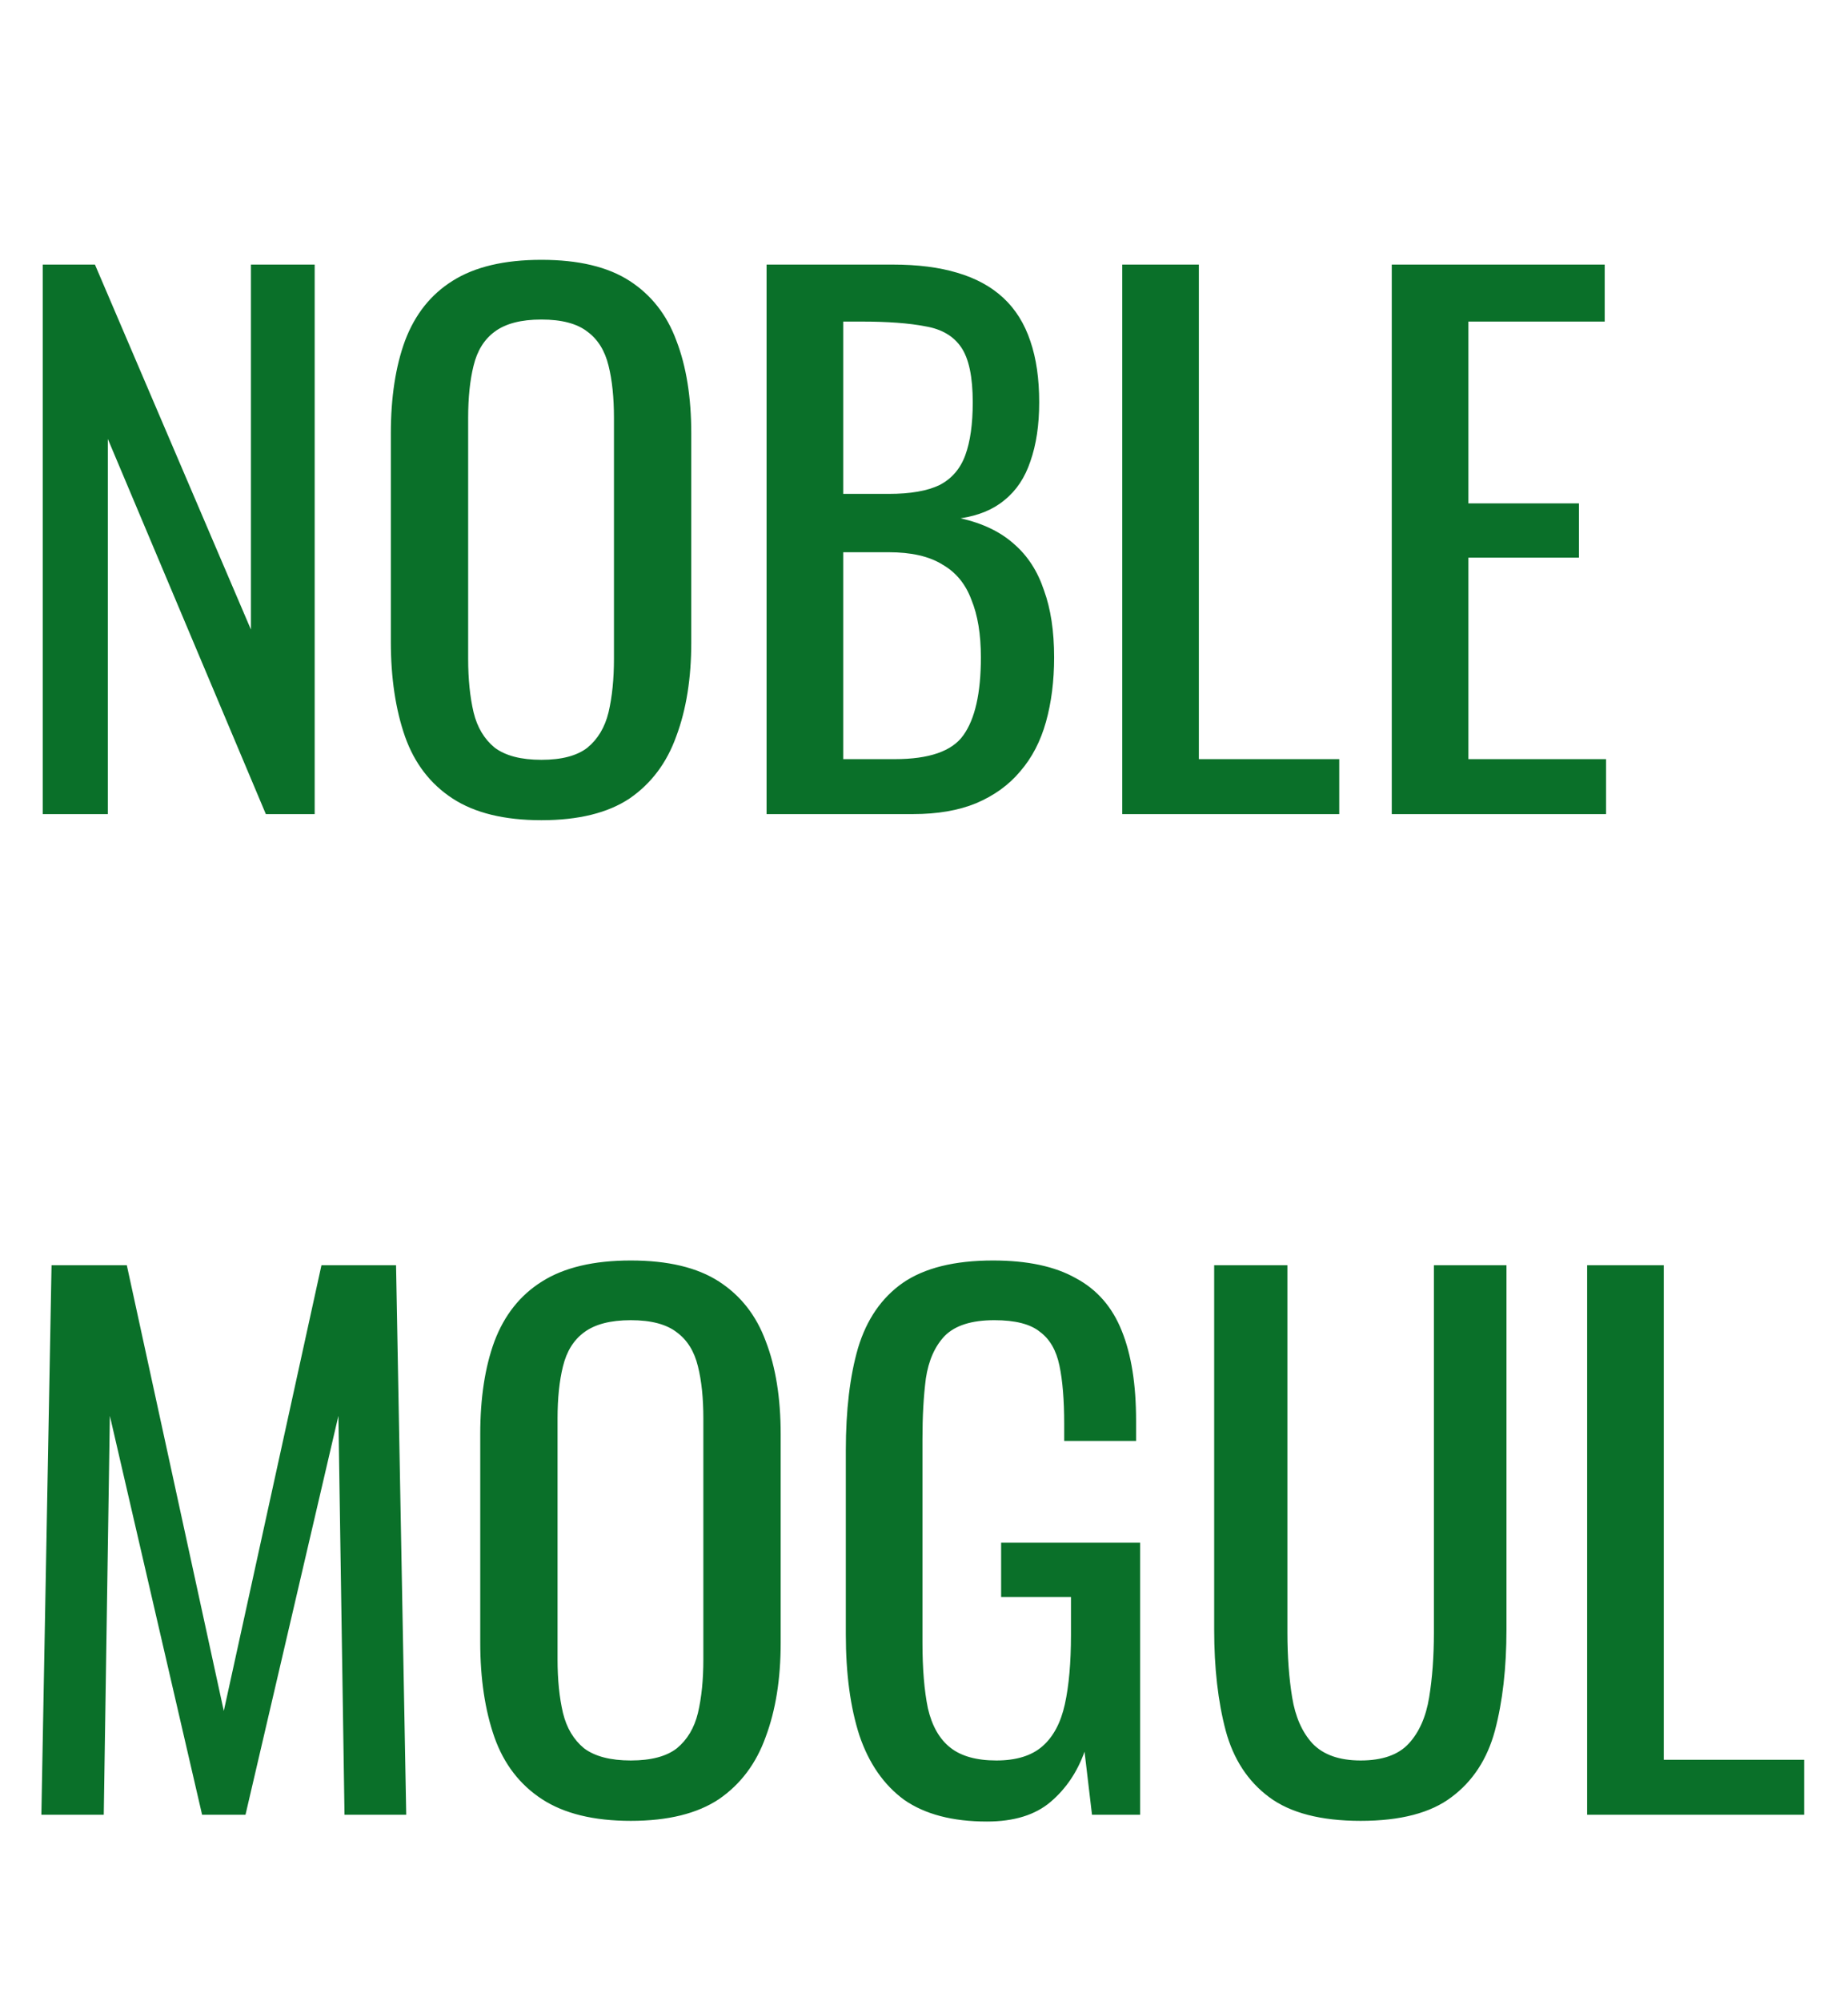 <?xml version="1.0" encoding="UTF-8"?>
<svg xmlns="http://www.w3.org/2000/svg" width="109" height="118" viewBox="0 0 109 118" fill="none">
  <path d="M2.52 48V15.6H5.6L14.8 37.12V15.6H18.56V48H15.68L6.36 25.88V48H2.52ZM31.933 48.36C29.746 48.36 28 47.933 26.693 47.08C25.386 46.227 24.453 45.013 23.893 43.44C23.333 41.84 23.053 39.973 23.053 37.84V25.56C23.053 23.427 23.333 21.6 23.893 20.08C24.48 18.533 25.413 17.36 26.693 16.56C28 15.733 29.746 15.32 31.933 15.32C34.12 15.32 35.853 15.733 37.133 16.56C38.413 17.387 39.333 18.56 39.893 20.08C40.48 21.6 40.773 23.427 40.773 25.56V37.88C40.773 39.987 40.48 41.827 39.893 43.4C39.333 44.973 38.413 46.2 37.133 47.08C35.853 47.933 34.12 48.36 31.933 48.36ZM31.933 44.8C33.133 44.8 34.039 44.56 34.653 44.08C35.266 43.573 35.679 42.88 35.893 42C36.106 41.093 36.213 40.04 36.213 38.84V24.64C36.213 23.44 36.106 22.413 35.893 21.56C35.679 20.68 35.266 20.013 34.653 19.56C34.039 19.08 33.133 18.84 31.933 18.84C30.733 18.84 29.813 19.08 29.173 19.56C28.559 20.013 28.146 20.68 27.933 21.56C27.72 22.413 27.613 23.44 27.613 24.64V38.84C27.613 40.04 27.72 41.093 27.933 42C28.146 42.88 28.559 43.573 29.173 44.08C29.813 44.56 30.733 44.8 31.933 44.8ZM45.215 48V15.6H52.655C54.122 15.6 55.389 15.76 56.455 16.08C57.549 16.4 58.455 16.893 59.175 17.56C59.895 18.227 60.429 19.08 60.775 20.12C61.122 21.133 61.295 22.333 61.295 23.72C61.295 25.053 61.122 26.213 60.775 27.2C60.455 28.16 59.949 28.92 59.255 29.48C58.589 30.04 57.722 30.4 56.655 30.56C57.962 30.853 59.015 31.36 59.815 32.08C60.615 32.773 61.202 33.68 61.575 34.8C61.975 35.893 62.175 37.213 62.175 38.76C62.175 40.147 62.015 41.413 61.695 42.56C61.375 43.707 60.869 44.68 60.175 45.48C59.509 46.28 58.642 46.907 57.575 47.36C56.535 47.787 55.295 48 53.855 48H45.215ZM49.735 44.76H52.775C54.802 44.76 56.149 44.293 56.815 43.36C57.509 42.4 57.855 40.867 57.855 38.76C57.855 37.4 57.669 36.267 57.295 35.36C56.949 34.427 56.375 33.733 55.575 33.28C54.802 32.8 53.749 32.56 52.415 32.56H49.735V44.76ZM49.735 29.12H52.415C53.695 29.12 54.695 28.947 55.415 28.6C56.135 28.227 56.642 27.64 56.935 26.84C57.229 26.04 57.375 25 57.375 23.72C57.375 22.227 57.149 21.147 56.695 20.48C56.242 19.813 55.535 19.4 54.575 19.24C53.615 19.053 52.362 18.96 50.815 18.96H49.735V29.12ZM66.192 48V15.6H70.712V44.76H78.992V48H66.192ZM82.09 48V15.6H94.65V18.96H86.61V29.68H93.13V32.88H86.61V44.76H94.73V48H82.09ZM2.44 107L3.04 74.6H7.48L13.2 100.88L18.96 74.6H23.36L23.96 107H20.32L19.96 83.48L14.48 107H11.92L6.48 83.48L6.12 107H2.44ZM37.206 107.36C35.02 107.36 33.273 106.933 31.966 106.08C30.66 105.227 29.726 104.013 29.166 102.44C28.606 100.84 28.326 98.973 28.326 96.84V84.56C28.326 82.427 28.606 80.6 29.166 79.08C29.753 77.533 30.686 76.36 31.966 75.56C33.273 74.733 35.02 74.32 37.206 74.32C39.393 74.32 41.126 74.733 42.406 75.56C43.686 76.387 44.606 77.56 45.166 79.08C45.753 80.6 46.046 82.427 46.046 84.56V96.88C46.046 98.987 45.753 100.827 45.166 102.4C44.606 103.973 43.686 105.2 42.406 106.08C41.126 106.933 39.393 107.36 37.206 107.36ZM37.206 103.8C38.406 103.8 39.313 103.56 39.926 103.08C40.54 102.573 40.953 101.88 41.166 101C41.38 100.093 41.486 99.04 41.486 97.84V83.64C41.486 82.44 41.38 81.413 41.166 80.56C40.953 79.68 40.54 79.013 39.926 78.56C39.313 78.08 38.406 77.84 37.206 77.84C36.006 77.84 35.086 78.08 34.446 78.56C33.833 79.013 33.42 79.68 33.206 80.56C32.993 81.413 32.886 82.44 32.886 83.64V97.84C32.886 99.04 32.993 100.093 33.206 101C33.42 101.88 33.833 102.573 34.446 103.08C35.086 103.56 36.006 103.8 37.206 103.8ZM58.209 107.4C56.182 107.4 54.555 106.973 53.329 106.12C52.129 105.24 51.249 103.973 50.689 102.32C50.155 100.667 49.889 98.68 49.889 96.36V85.52C49.889 83.147 50.129 81.133 50.609 79.48C51.115 77.8 51.995 76.52 53.249 75.64C54.529 74.76 56.302 74.32 58.569 74.32C60.595 74.32 62.222 74.667 63.449 75.36C64.702 76.027 65.609 77.067 66.169 78.48C66.729 79.867 67.009 81.627 67.009 83.76V84.96H62.769V83.96C62.769 82.547 62.675 81.4 62.489 80.52C62.302 79.613 61.915 78.947 61.329 78.52C60.769 78.067 59.875 77.84 58.649 77.84C57.315 77.84 56.342 78.147 55.729 78.76C55.142 79.373 54.769 80.213 54.609 81.28C54.475 82.32 54.409 83.507 54.409 84.84V96.84C54.409 98.387 54.515 99.68 54.729 100.72C54.969 101.76 55.409 102.533 56.049 103.04C56.689 103.547 57.595 103.8 58.769 103.8C59.942 103.8 60.849 103.52 61.489 102.96C62.129 102.4 62.569 101.573 62.809 100.48C63.049 99.387 63.169 98.027 63.169 96.4V94.16H59.049V90.96H67.249V107H64.409L63.969 103.28C63.542 104.48 62.875 105.467 61.969 106.24C61.062 107.013 59.809 107.4 58.209 107.4ZM80.255 107.36C77.908 107.36 76.108 106.893 74.855 105.96C73.602 105.027 72.748 103.72 72.295 102.04C71.842 100.333 71.615 98.347 71.615 96.08V74.6H75.935V96.28C75.935 97.667 76.028 98.933 76.215 100.08C76.402 101.227 76.802 102.133 77.415 102.8C78.055 103.467 79.002 103.8 80.255 103.8C81.535 103.8 82.482 103.467 83.095 102.8C83.708 102.133 84.108 101.227 84.295 100.08C84.482 98.933 84.575 97.667 84.575 96.28V74.6H88.855V96.08C88.855 98.347 88.628 100.333 88.175 102.04C87.722 103.72 86.868 105.027 85.615 105.96C84.388 106.893 82.602 107.36 80.255 107.36ZM93.614 107V74.6H98.134V103.76H106.414V107H93.614Z" fill="#0A7029"></path>
</svg>
